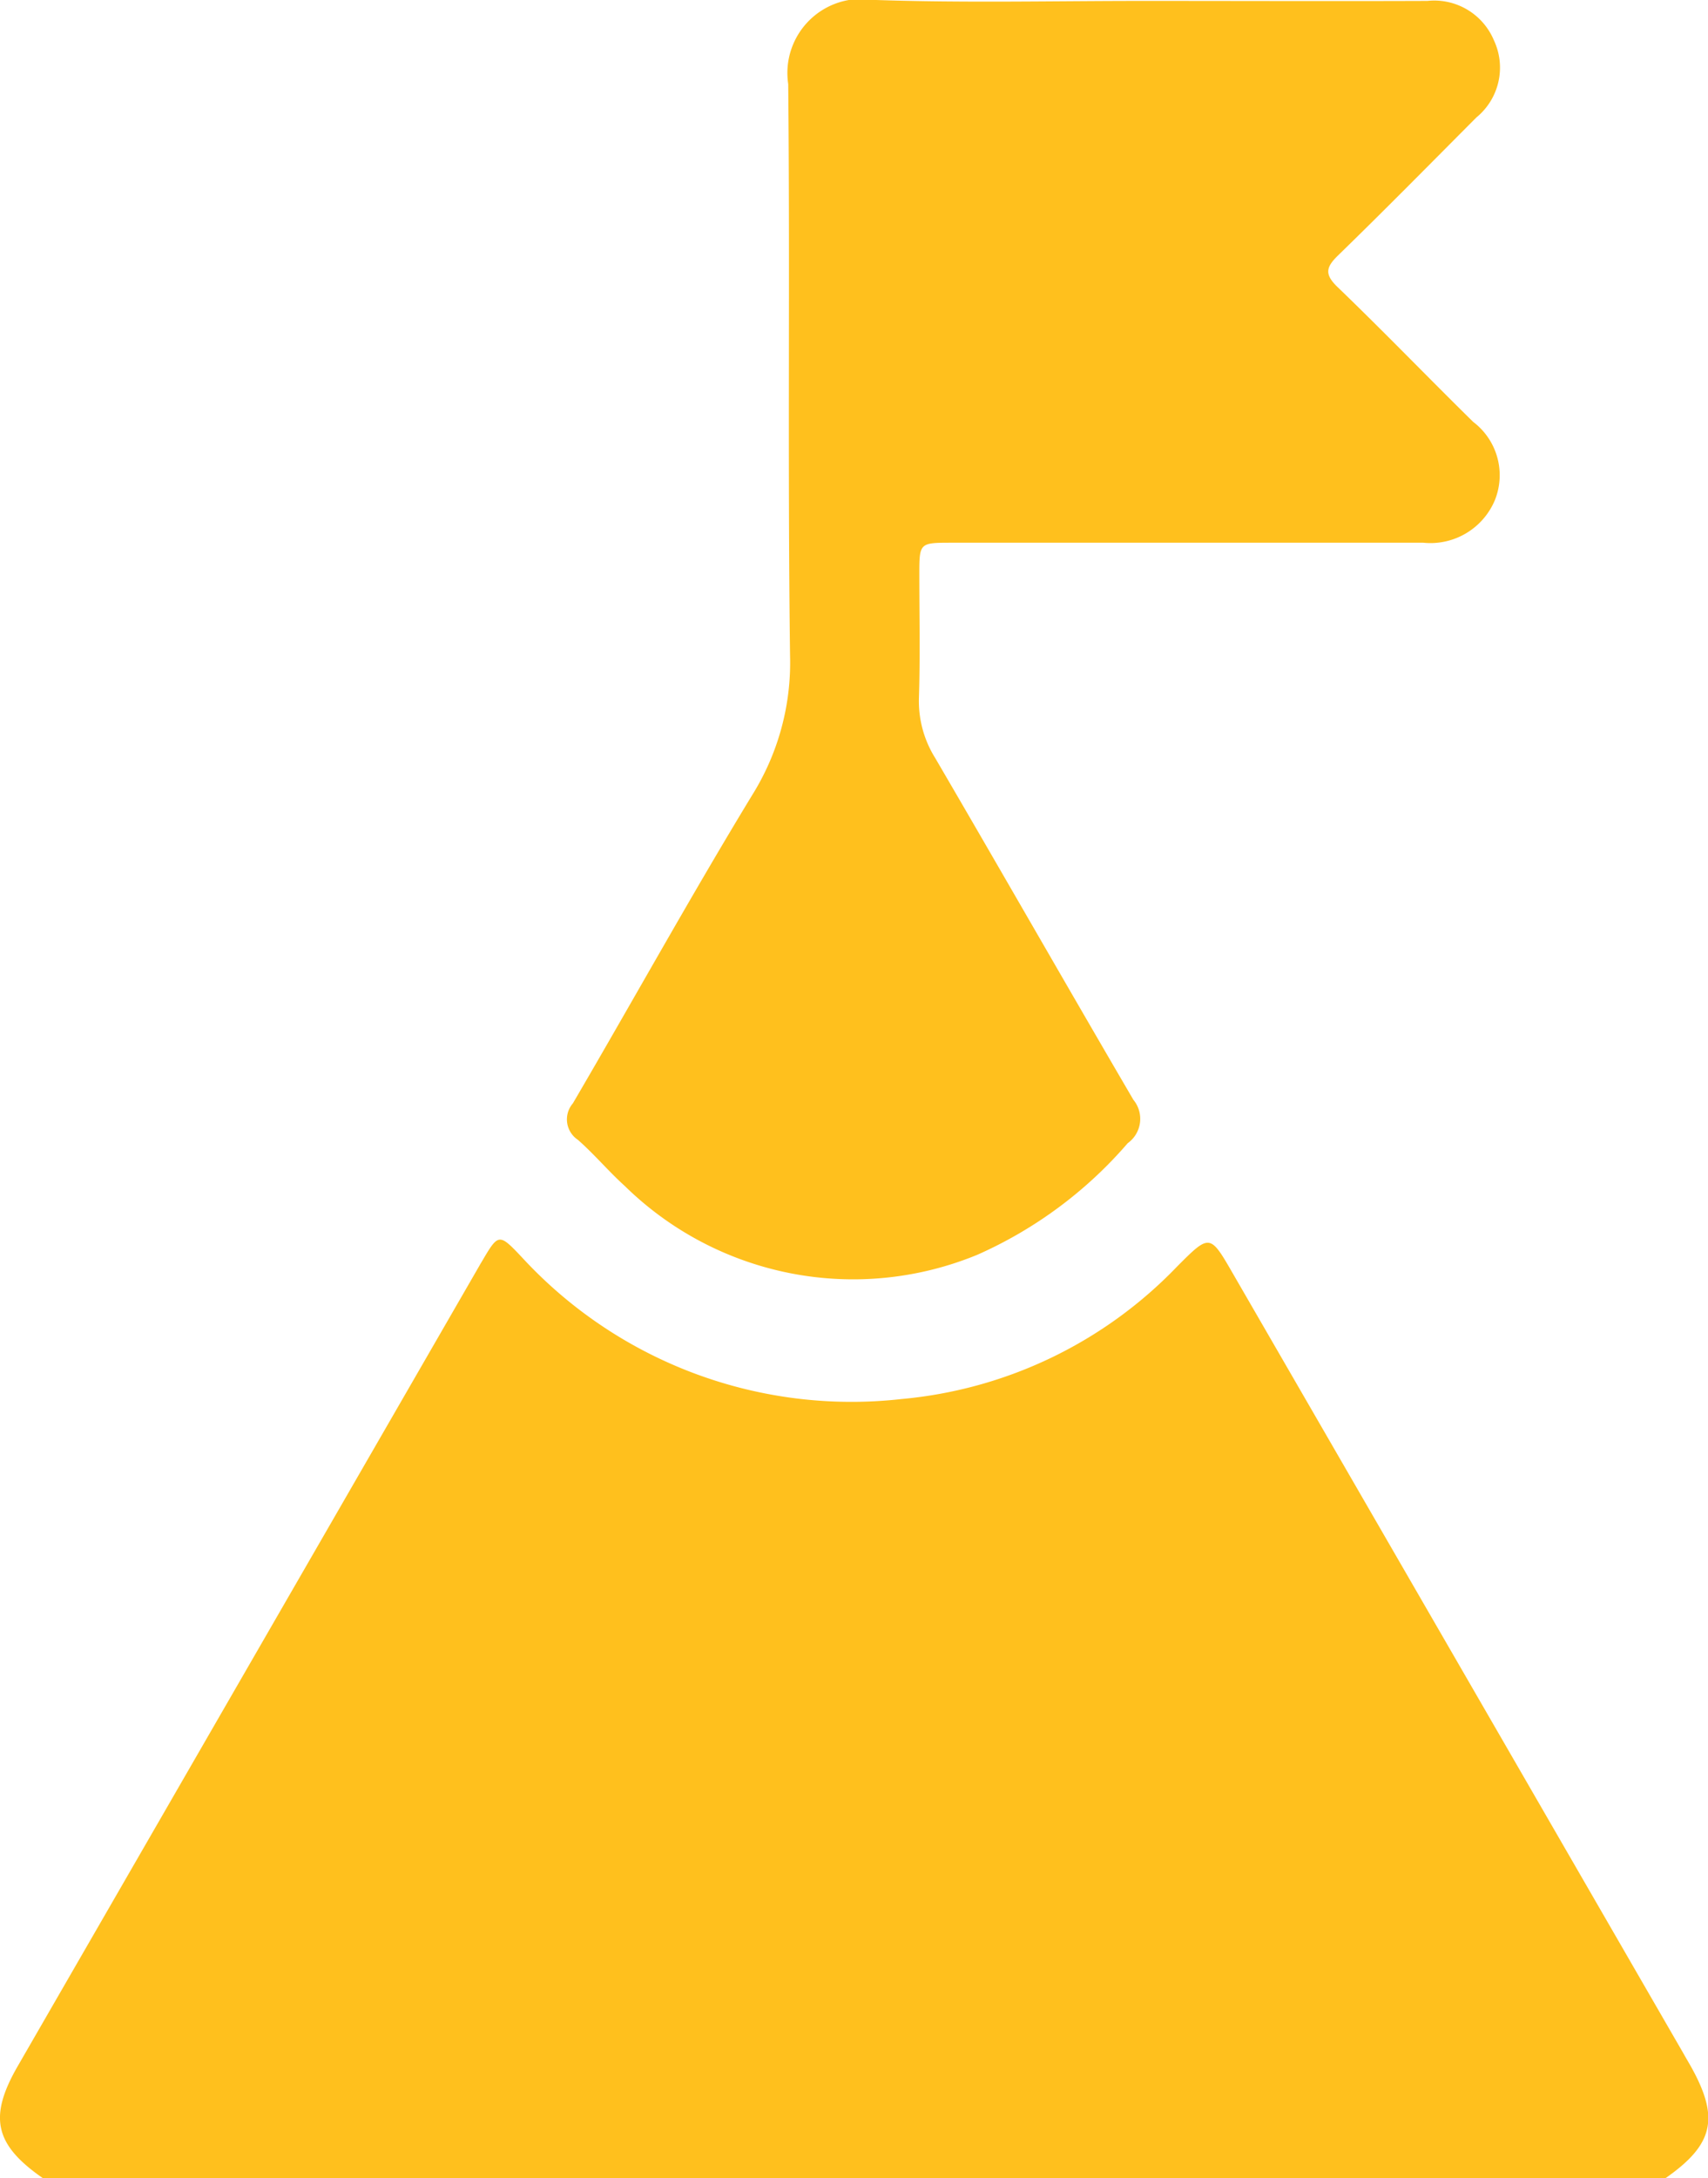 <svg id="Layer_2" data-name="Layer 2" xmlns="http://www.w3.org/2000/svg" width="33.704" height="42.956" viewBox="0 0 33.704 42.956">
  <g id="Layer_1" data-name="Layer 1" transform="translate(0 0)">
    <path id="Path_2180" data-name="Path 2180" d="M.862,236.857c-.949-.658-1.071-1.2-.506-2.19l9.128-15.816c.013-.025.029-.048.043-.073.325-.553.336-.56.784-.086a8.841,8.841,0,0,0,7.5,2.8,8.613,8.613,0,0,0,5.435-2.614c.65-.652.648-.643,1.112.161q4.436,7.669,8.865,15.336c.056.1.112.194.167.291.56,1.008.442,1.53-.508,2.192Z" transform="translate(-0.017 -193.902)" fill="#ffc01d"/>
    <path id="Path_2181" data-name="Path 2181" d="M111.308.005c1.871,0,3.743.007,5.614,0a1.277,1.277,0,0,1,1.312.774,1.269,1.269,0,0,1-.343,1.523c-.907.91-1.808,1.825-2.73,2.721-.243.236-.271.375-.01.626.906.872,1.779,1.777,2.675,2.658a1.318,1.318,0,0,1,.429,1.542,1.379,1.379,0,0,1-1.414.841h-9.3c-.644,0-.644,0-.644.635,0,.809.018,1.62-.008,2.43a2.116,2.116,0,0,0,.322,1.182c1.309,2.239,2.6,4.5,3.91,6.739a.59.59,0,0,1-.112.856,8.416,8.416,0,0,1-2.966,2.2,6.437,6.437,0,0,1-6.957-1.355c-.321-.29-.6-.624-.926-.911a.484.484,0,0,1-.1-.719c1.185-2.024,2.321-4.078,3.54-6.082a4.926,4.926,0,0,0,.746-2.751c-.049-3.756,0-7.514-.036-11.27a1.46,1.46,0,0,1,1.679-1.659C107.76.047,109.534.005,111.308.005Z" transform="translate(-88.756 0.013)" fill="#ffc01d"/>
  </g>
</svg>
